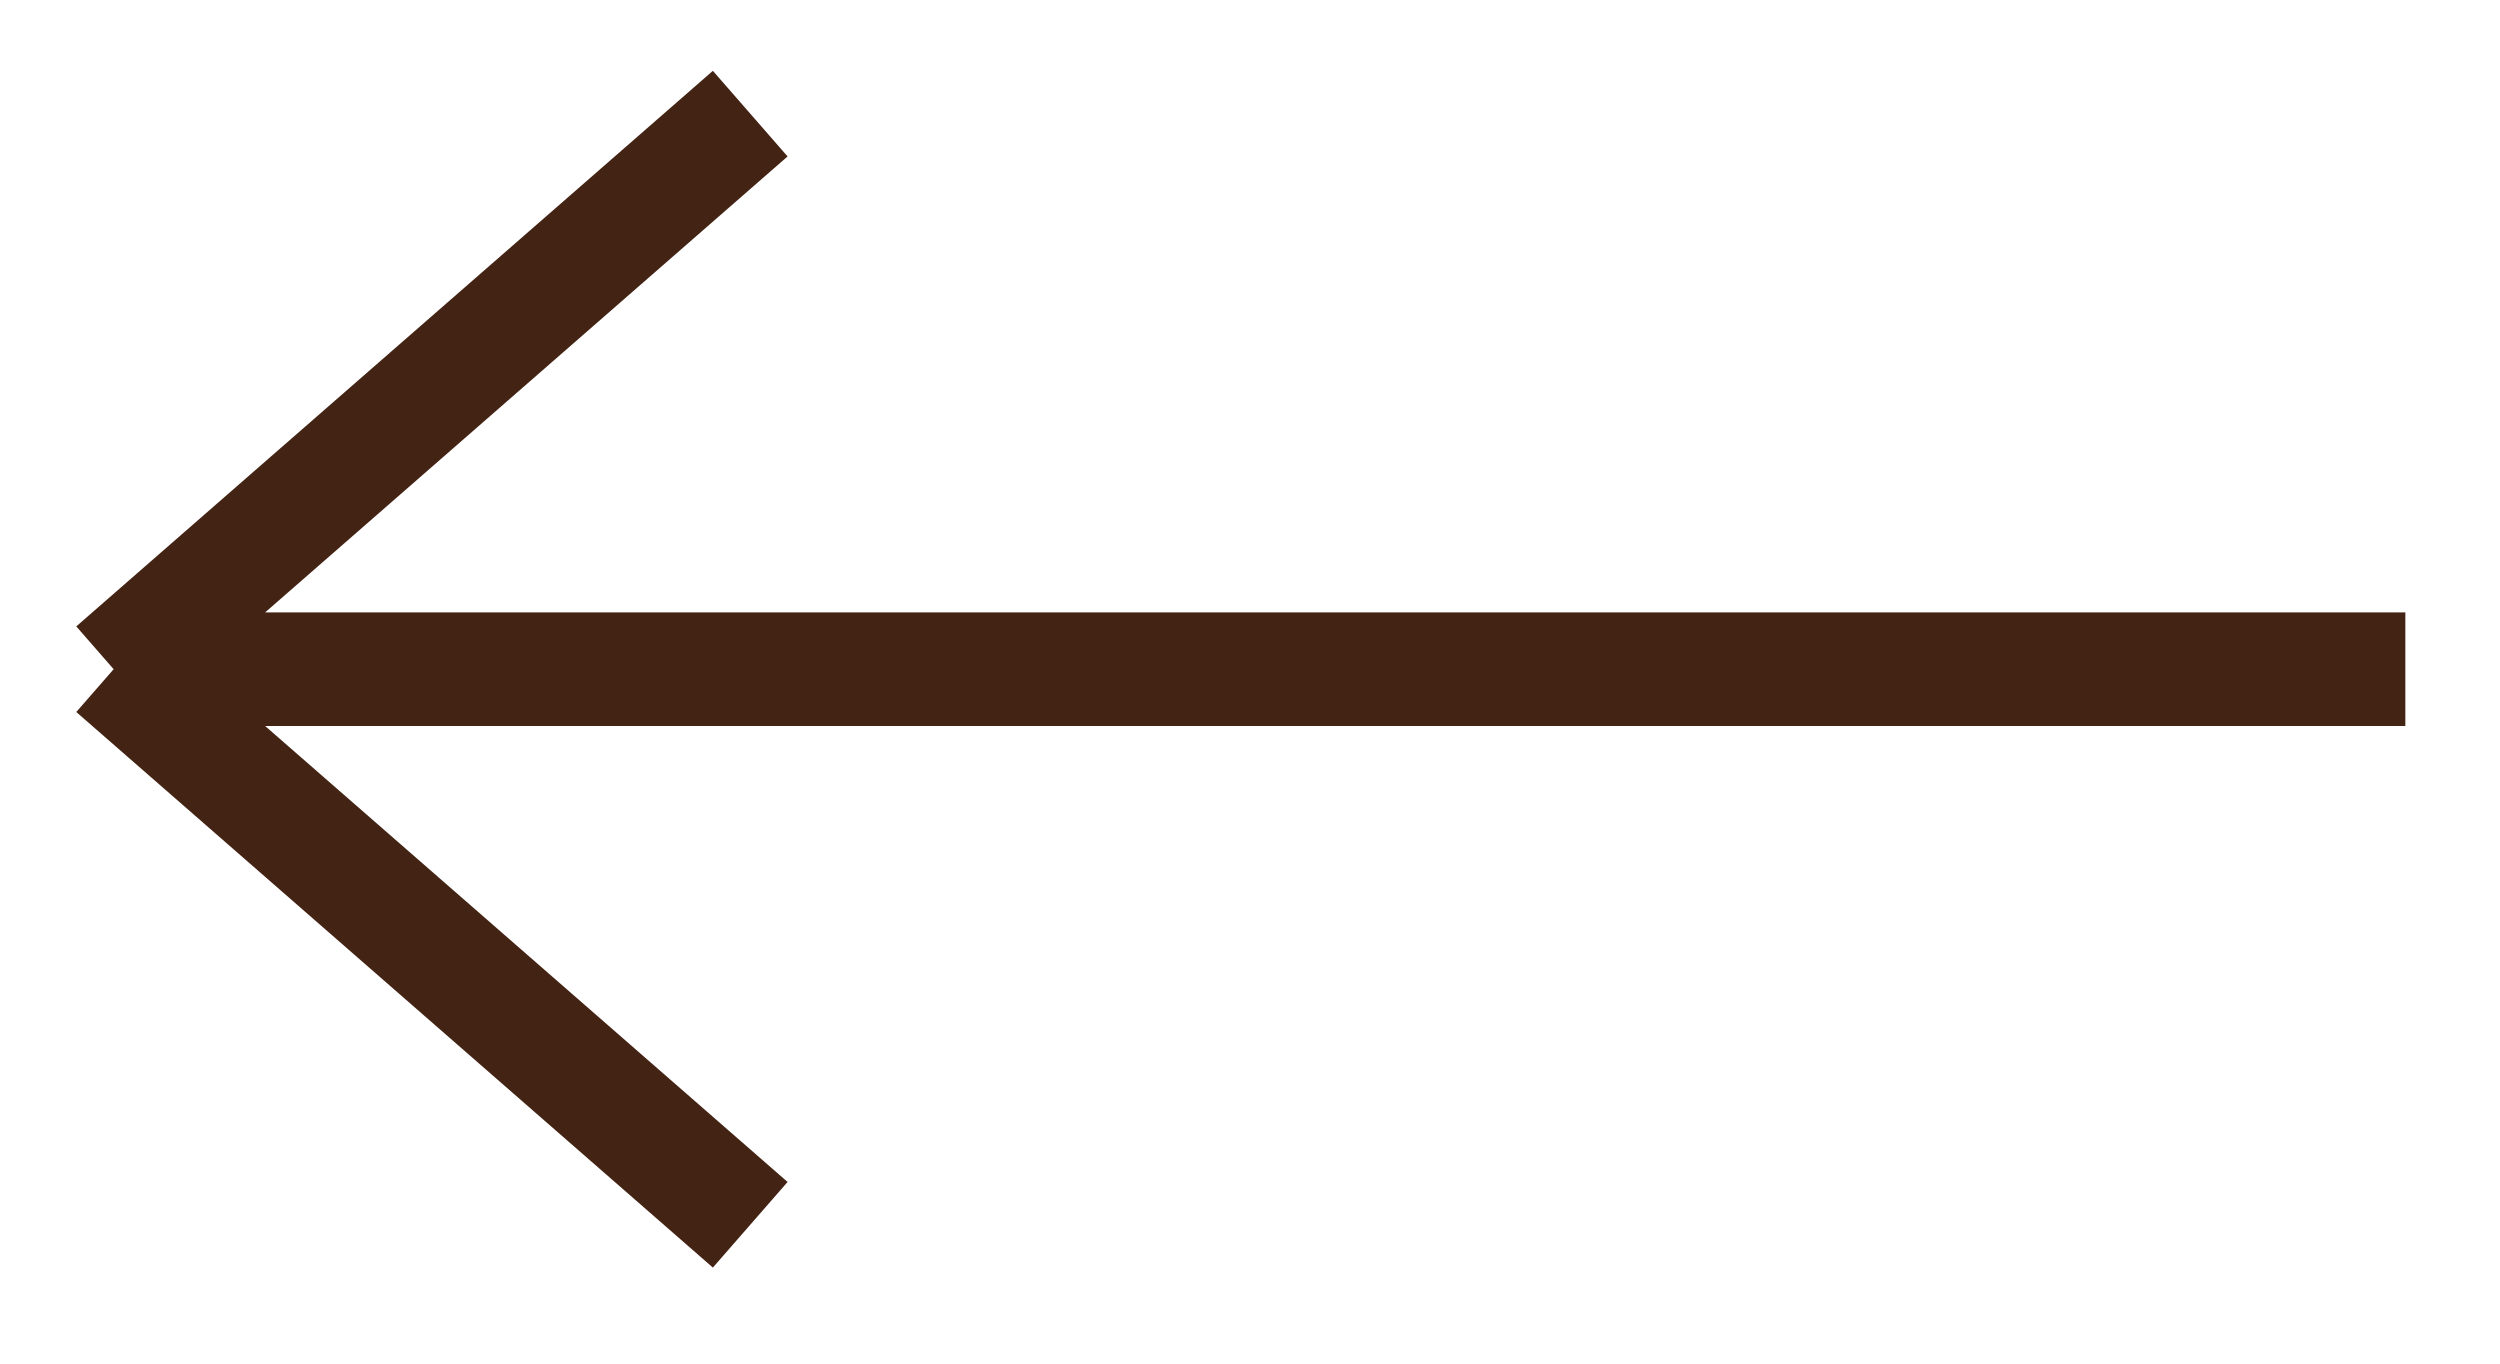 <?xml version="1.0" encoding="UTF-8"?> <svg xmlns="http://www.w3.org/2000/svg" width="22" height="12" viewBox="0 0 22 12" fill="none"> <path d="M1 5.889L6.602 1M1 5.889L6.602 10.778M1 5.889L21.167 5.889" stroke="#432314"></path> </svg> 
